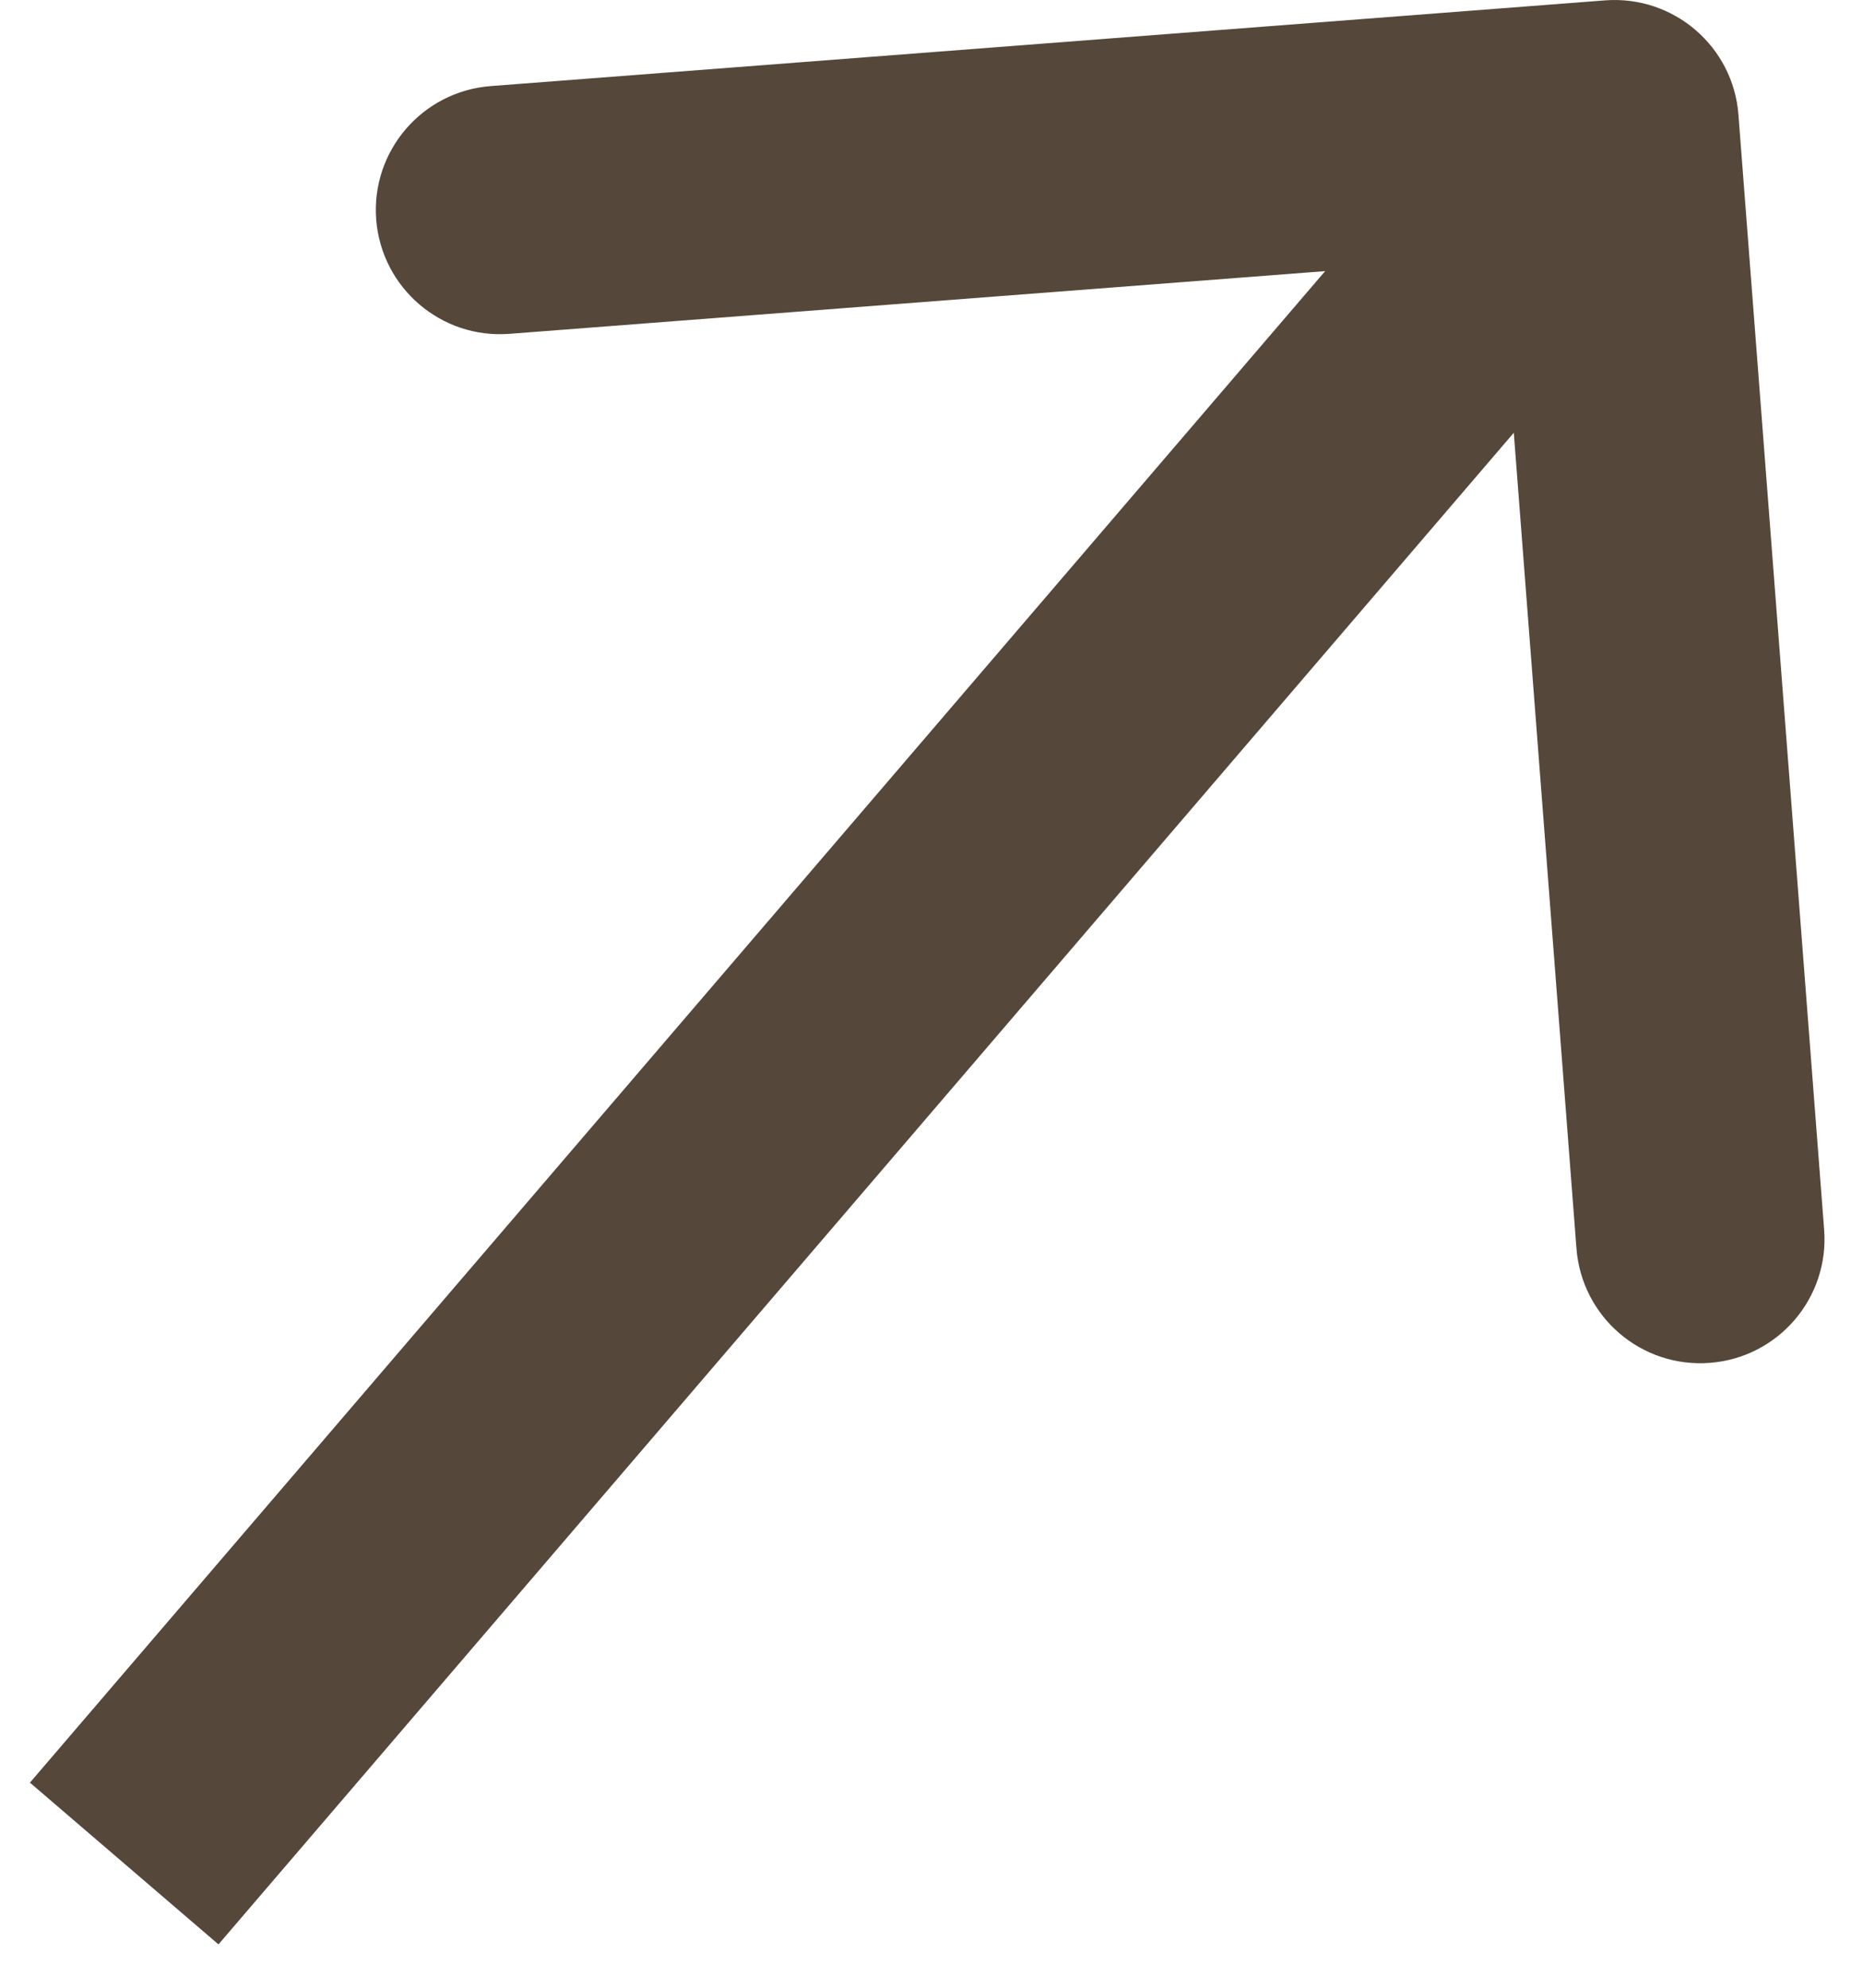 <?xml version="1.0" encoding="UTF-8"?> <svg xmlns="http://www.w3.org/2000/svg" width="15" height="16" viewBox="0 0 15 16" fill="none"><path d="M13.997 0.923C13.955 0.373 13.474 -0.039 12.923 0.003L3.95 0.693C3.399 0.736 2.987 1.216 3.029 1.767C3.072 2.318 3.553 2.73 4.103 2.687L12.08 2.074L12.693 10.05C12.736 10.601 13.216 11.013 13.767 10.97C14.318 10.928 14.73 10.447 14.687 9.897L13.997 0.923ZM1.759 15.651L13.759 1.651L12.241 0.349L0.241 14.349L1.759 15.651Z" fill="#554739"></path></svg> 